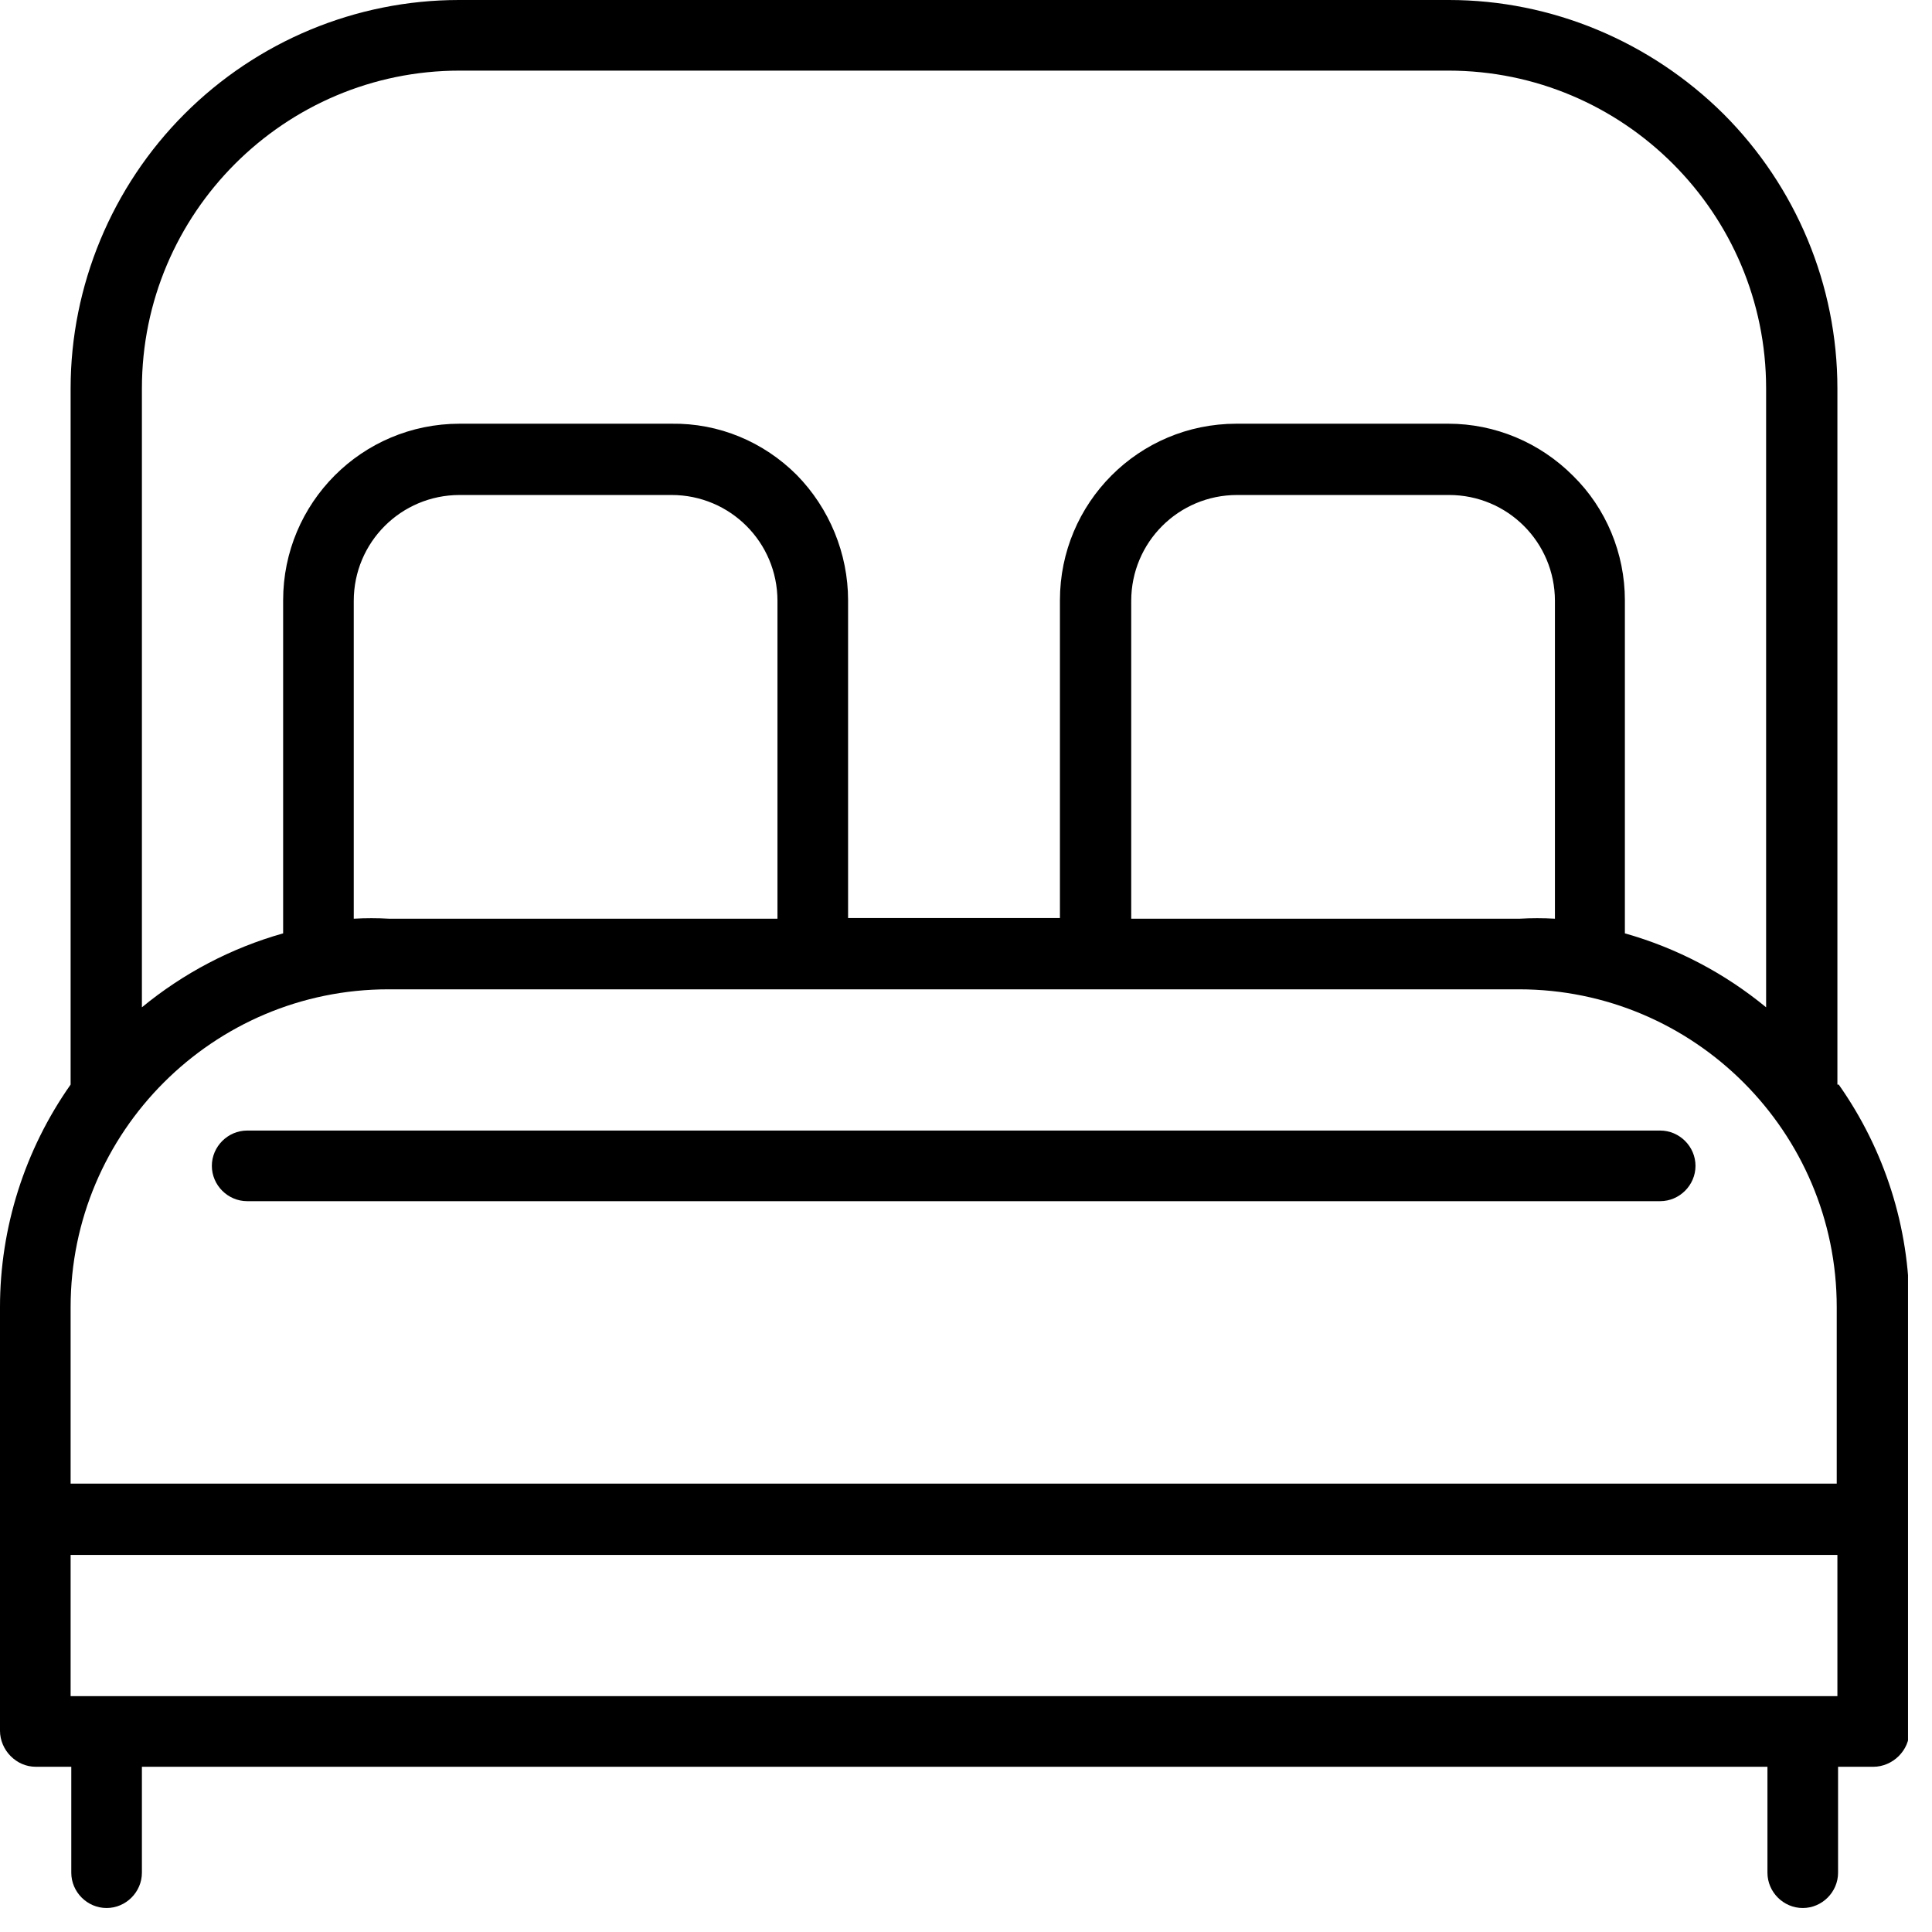 <svg width="29" height="29" viewBox="0 0 29 29" fill="none" xmlns="http://www.w3.org/2000/svg">
<g clip-path="url(#clip0_392_1815)">
<path d="M27.58 16.28V5.83C27.58 4.28 26.96 2.8 25.87 1.71C24.77 0.62 23.29 0 21.75 0H6.89C5.34 0 3.86 0.62 2.77 1.71C1.68 2.8 1.06 4.29 1.06 5.83V16.28C0.37 17.26 0 18.43 0 19.62V25.98C0 26.12 0.06 26.26 0.16 26.36C0.26 26.46 0.39 26.52 0.54 26.52H1.07V28.11C1.07 28.4 1.31 28.64 1.6 28.64C1.89 28.64 2.13 28.4 2.13 28.11V26.52H26.53V28.11C26.53 28.4 26.77 28.64 27.06 28.64C27.35 28.64 27.59 28.4 27.59 28.11V26.52H28.12C28.26 26.52 28.4 26.46 28.5 26.36C28.6 26.26 28.66 26.13 28.66 25.98V19.62C28.66 18.42 28.29 17.26 27.6 16.28H27.58ZM1.06 25.46V23.34H27.58V25.46H1.06ZM5.83 14.85H22.8C25.43 14.85 27.57 16.99 27.57 19.62V22.27H1.06V19.62C1.06 16.99 3.2 14.85 5.83 14.85ZM11.67 13.79H5.84C5.66 13.78 5.49 13.78 5.31 13.79V9.02C5.31 8.14 6.02 7.43 6.9 7.43H10.08C10.96 7.43 11.67 8.14 11.67 9.02V13.79ZM23.34 13.79C23.16 13.78 22.99 13.78 22.81 13.79H16.98V9.02C16.98 8.14 17.69 7.43 18.57 7.43H21.75C22.63 7.43 23.34 8.14 23.34 9.02V13.79ZM6.89 1.06H21.74C24.37 1.06 26.51 3.2 26.51 5.83V15.12C25.89 14.61 25.17 14.23 24.39 14.01V9.01C24.39 8.31 24.11 7.63 23.61 7.14C23.11 6.64 22.44 6.36 21.74 6.36H18.56C17.09 6.36 15.91 7.55 15.91 9.01V13.78H12.73V9.01C12.73 8.31 12.45 7.63 11.96 7.13C11.46 6.63 10.79 6.35 10.08 6.36H6.9C5.43 6.36 4.25 7.55 4.25 9.01V14.01C3.47 14.23 2.75 14.61 2.13 15.12V5.83C2.13 3.2 4.27 1.06 6.9 1.06H6.89Z" fill="black"/>
<path d="M3.71 18.03H24.92C25.21 18.03 25.45 17.79 25.45 17.5C25.45 17.21 25.21 16.97 24.92 16.97H3.71C3.42 16.97 3.18 17.21 3.18 17.5C3.18 17.79 3.42 18.03 3.71 18.03Z" fill="black"/>
</g>
<defs>
<clipPath id="clip0_392_1815">
<rect width="28.64" height="28.64" fill="white"/>
</clipPath>
</defs>
</svg>
